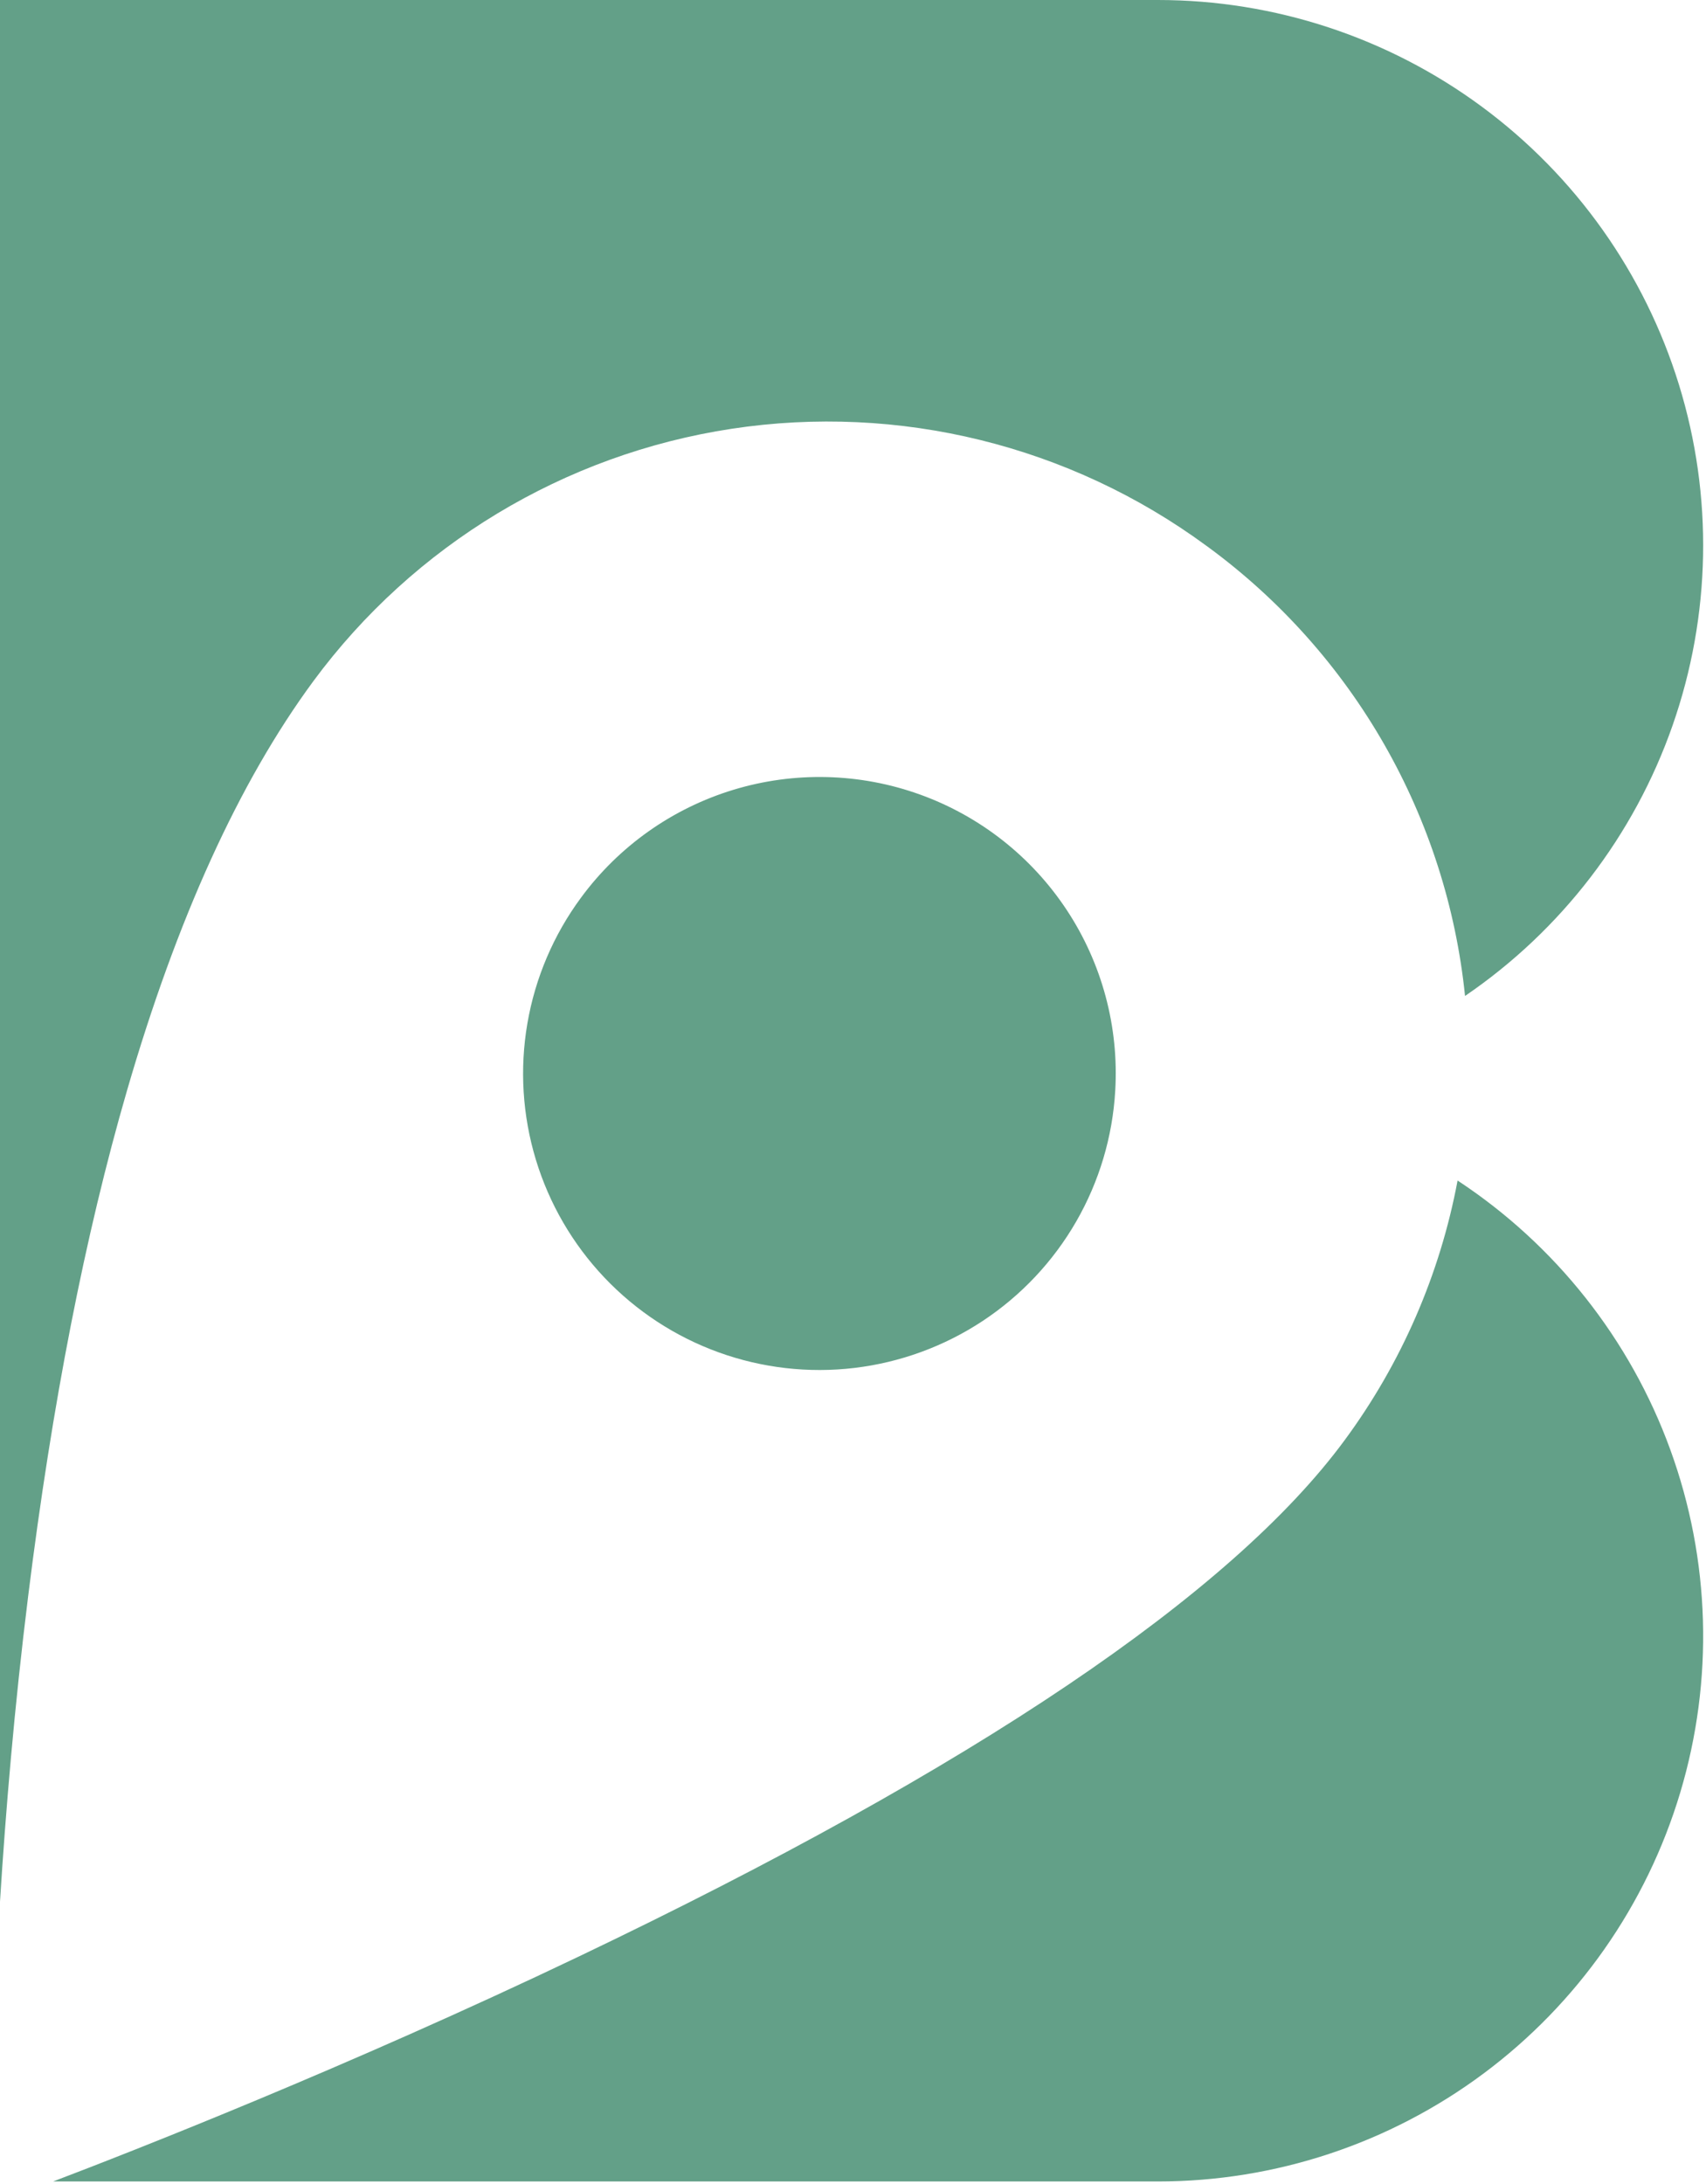 <svg xmlns="http://www.w3.org/2000/svg" width="257" height="329" viewBox="0 0 257 329" fill="none">
  <path fill-rule="evenodd" clip-rule="evenodd" d="M47.188 102.621C35.993 117.825 26.621 138.458 19.127 164.285C12.81 186.04 7.851 211.396 4.249 240.356C2.159 257.169 0.837 273.009 0 286.439V164.285V0H174.429C191.986 0 209.082 5.625 223.208 16.051C237.334 26.477 247.748 41.155 252.923 57.932C258.098 74.709 257.761 92.703 251.962 109.275C246.163 125.847 235.206 140.124 220.7 150.014C219.334 136.678 215.19 123.775 208.536 112.137C201.881 100.5 192.863 90.385 182.062 82.443L181.702 82.182C161.145 67.081 135.437 60.752 110.218 64.584C85 68.415 62.331 82.095 47.188 102.621ZM87.517 135.22C83.392 140.812 80.629 147.291 79.45 154.139C78.27 160.988 78.706 168.017 80.722 174.667C82.738 181.318 86.279 187.406 91.064 192.446C95.847 197.486 101.742 201.34 108.278 203.701C114.814 206.061 121.812 206.863 128.712 206.042C135.613 205.221 142.227 202.8 148.027 198.973C153.827 195.145 158.653 190.016 162.122 183.994C165.59 177.972 167.604 171.223 168.004 164.285C168.572 154.676 166.018 145.14 160.722 137.102C155.426 129.064 147.672 122.954 138.618 119.685C129.564 116.415 119.696 116.162 110.486 118.961C101.276 121.761 93.219 127.464 87.517 135.22ZM219.577 177.815C216.922 191.976 211.1 205.354 202.546 216.948C185.5 240.105 146.719 266.25 87.283 294.654C52.173 311.431 19.861 324.071 8.003 328.579H174.429C192.102 328.58 209.303 322.88 223.479 312.327C237.655 301.775 248.05 286.932 253.12 270.001C258.189 253.072 257.664 234.958 251.621 218.351C245.579 201.744 234.341 187.528 219.577 177.815Z" fill="#63A088"/>
</svg>